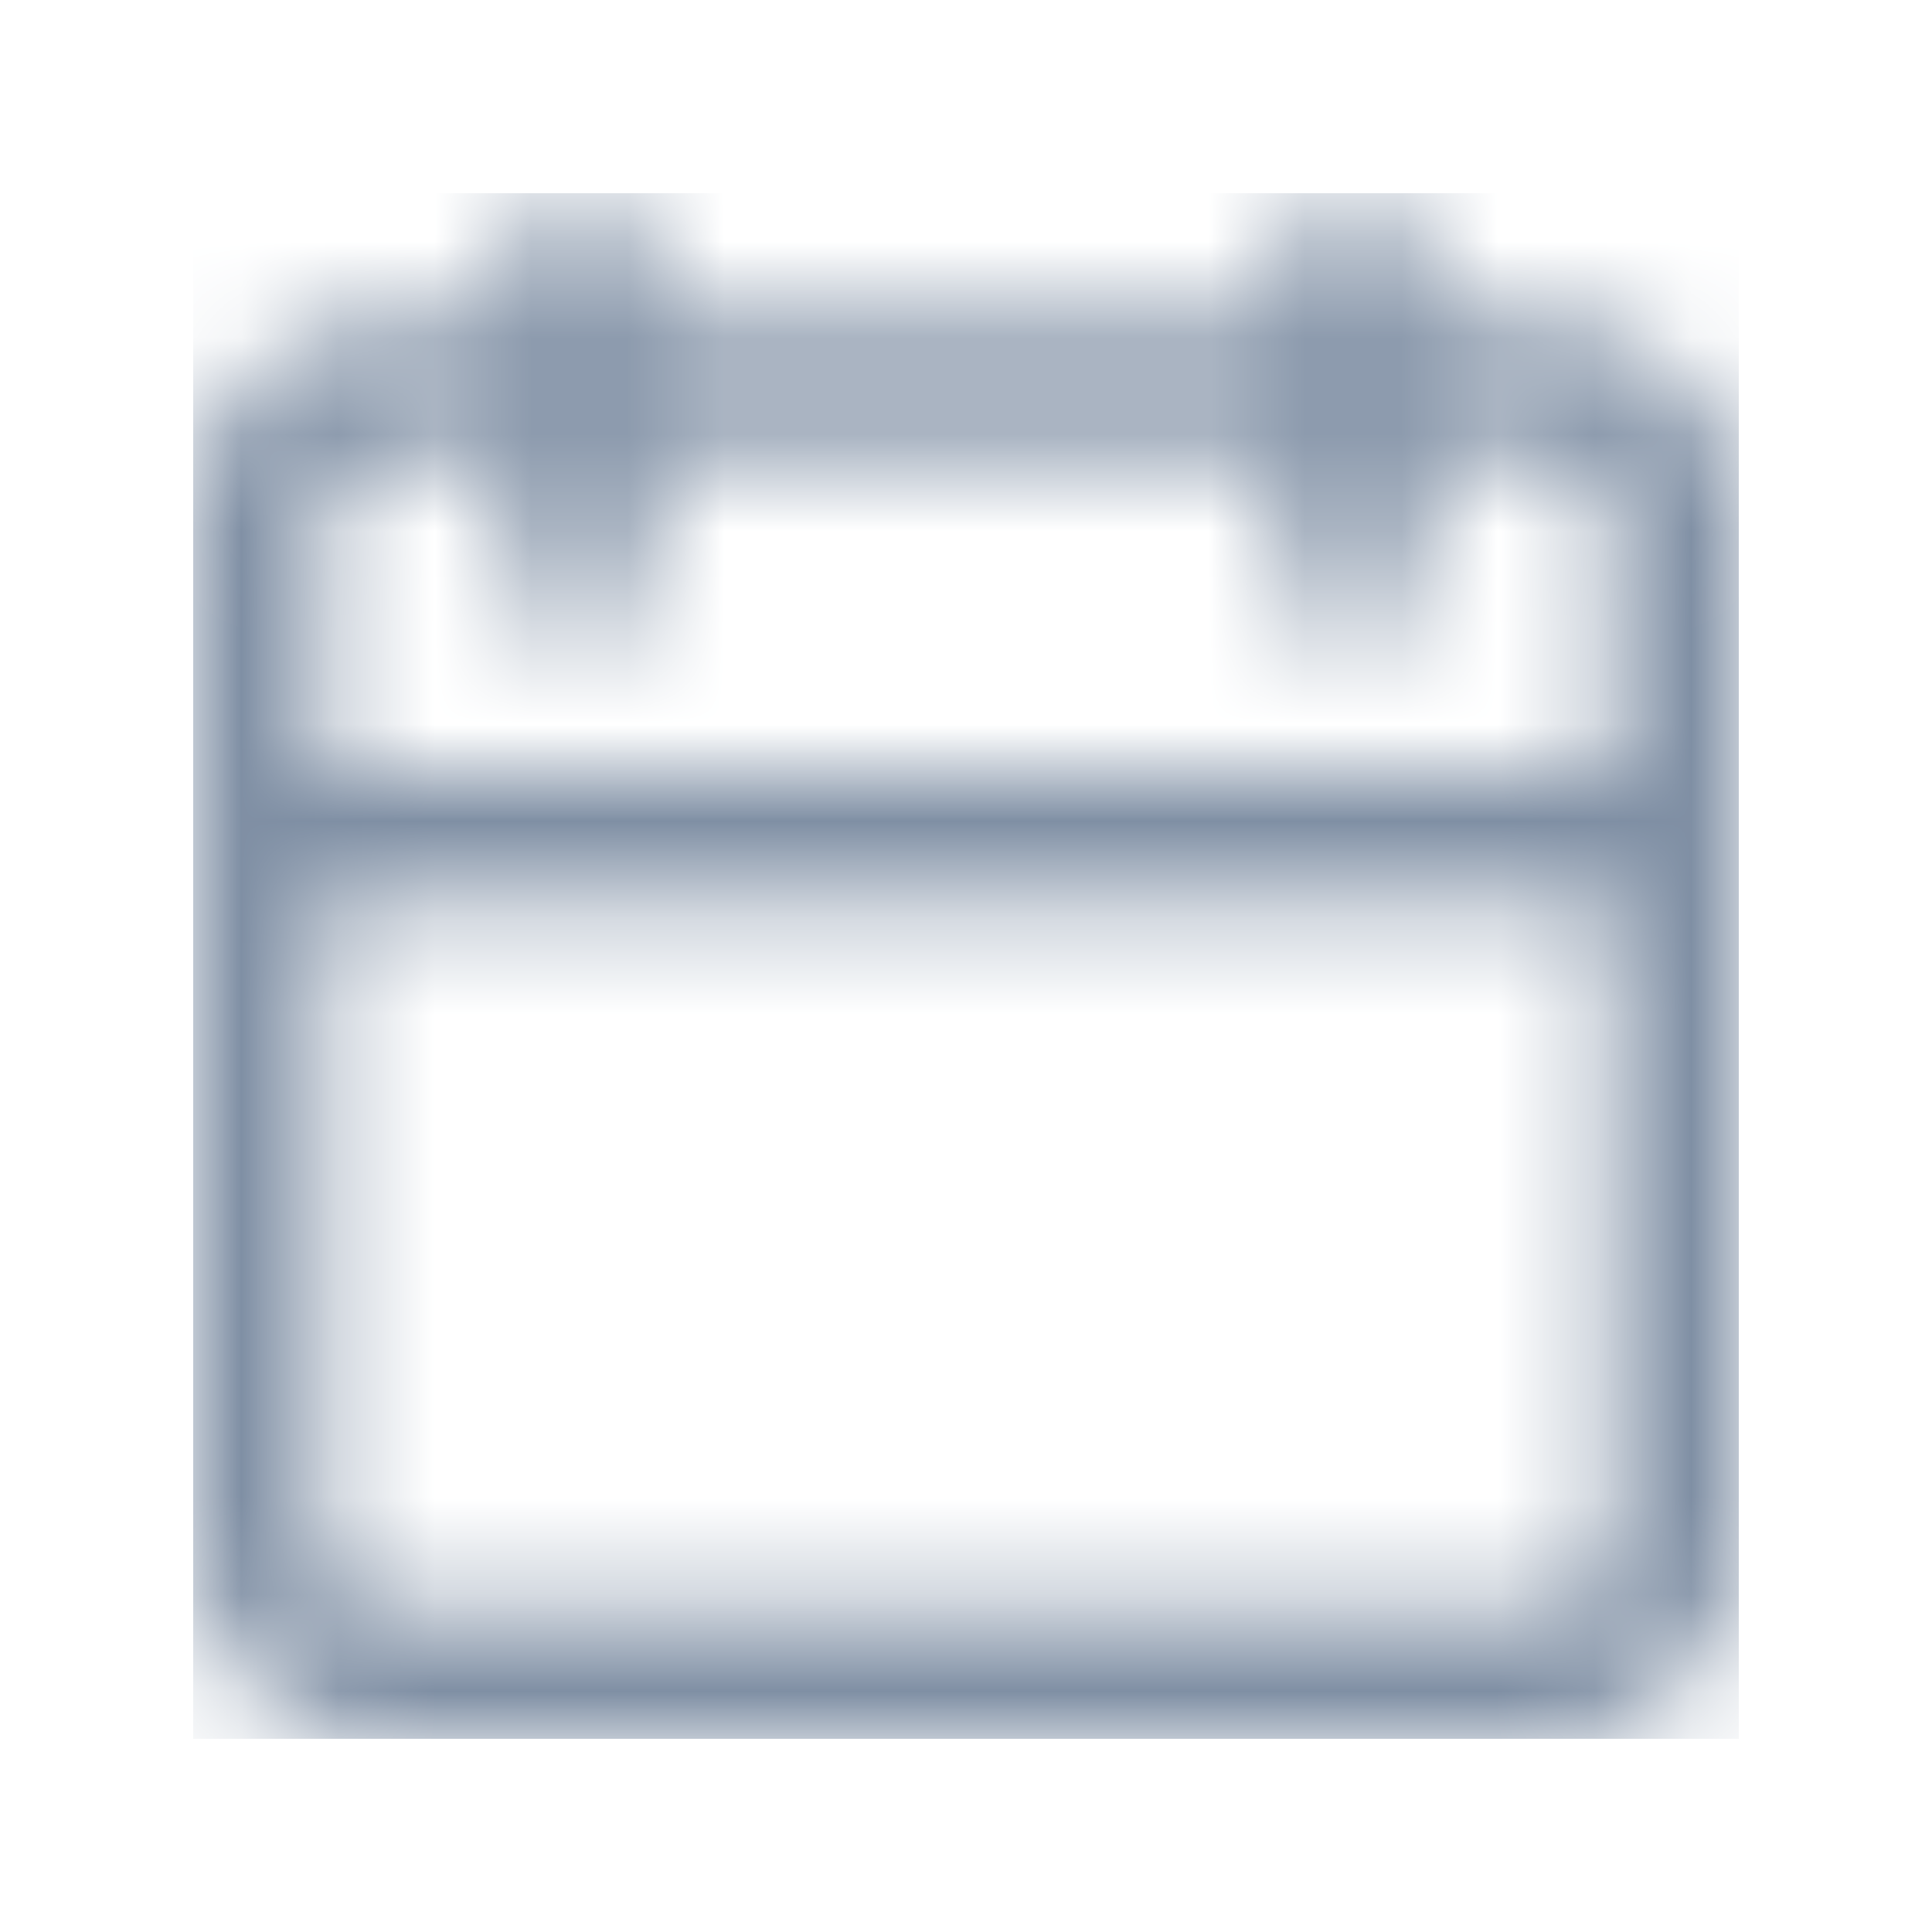 <svg width="20" height="20" viewBox="0 0 20 20" fill="none" xmlns="http://www.w3.org/2000/svg">
<g clip-path="url(#clip0_2637_997)">
<mask id="mask0_2637_997" style="mask-type:alpha" maskUnits="userSpaceOnUse" x="2" y="2" width="16" height="16">
<path d="M14.667 4.667V6C14.667 6.368 14.368 6.667 14 6.667C13.632 6.667 13.333 6.368 13.333 6V4.667H6.667V6C6.667 6.368 6.368 6.667 6 6.667C5.632 6.667 5.333 6.368 5.333 6V4.667H4C3.632 4.667 3.333 4.965 3.333 5.333V8H16.667V5.333C16.667 4.965 16.368 4.667 16 4.667H14.667ZM14.667 3.333H16C17.105 3.333 18 4.229 18 5.333V16C18 17.104 17.104 18 16 18H4C2.895 18 2 17.104 2 16V5.333C2 4.229 2.896 3.333 4 3.333H5.333V2.667C5.333 2.298 5.632 2 6 2C6.368 2 6.667 2.298 6.667 2.667V3.333H13.333V2.667C13.333 2.298 13.632 2 14 2C14.368 2 14.667 2.298 14.667 2.667V3.333ZM3.333 9.333V16C3.333 16.368 3.632 16.667 4 16.667H16C16.368 16.667 16.667 16.368 16.667 16V9.333H3.333Z" fill="white"/>
</mask>
<g mask="url(#mask0_2637_997)">
<path d="M18 2H2V18H18V2Z" fill="#7F8FA4"/>
</g>
</g>
<defs>
<clipPath id="clip0_2637_997">
<rect width="16" height="16" fill="white" transform="translate(2 2)"/>
</clipPath>
</defs>
</svg>
